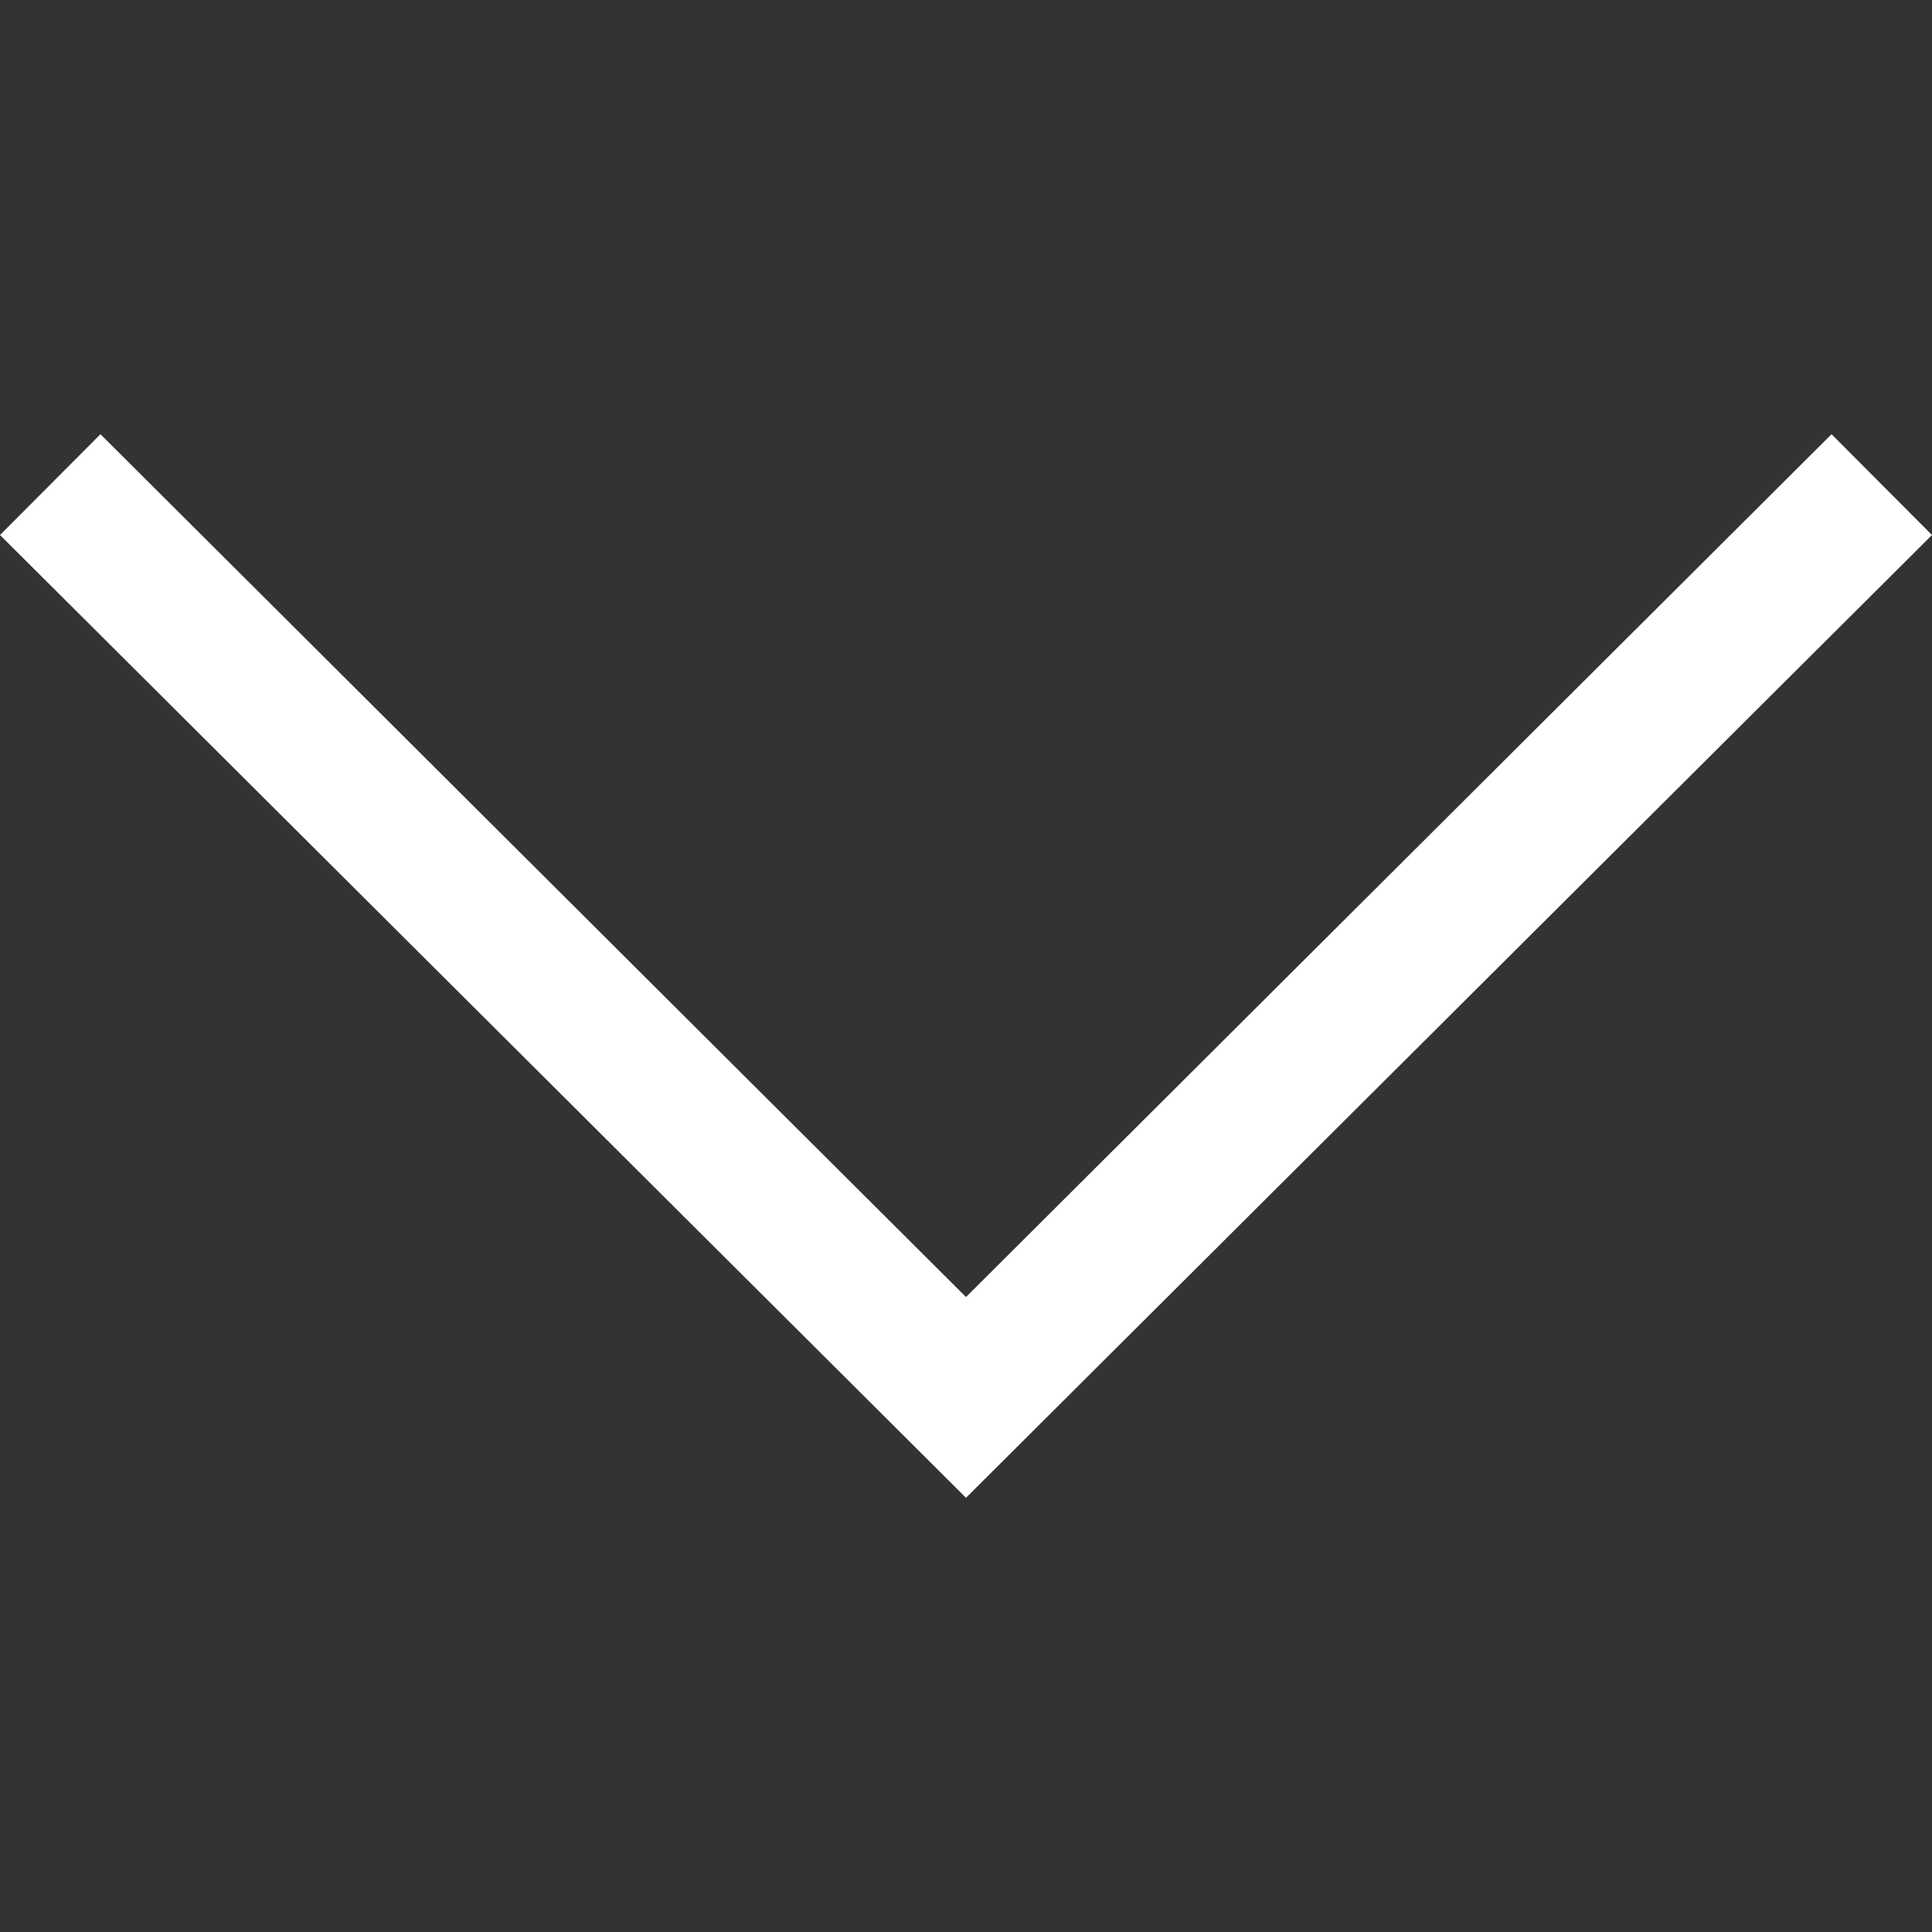 <svg width="12" height="12" viewBox="0 0 12 12" fill="none" xmlns="http://www.w3.org/2000/svg">
<rect x="0" y="0" width="12" height="12" fill="#333333" stroke="none"/>
<path d="M11.376 2.697L6 8.056L0.624 2.697L0 3.323L6 9.303L12 3.323L11.376 2.697Z" fill="white"/>
</svg>
